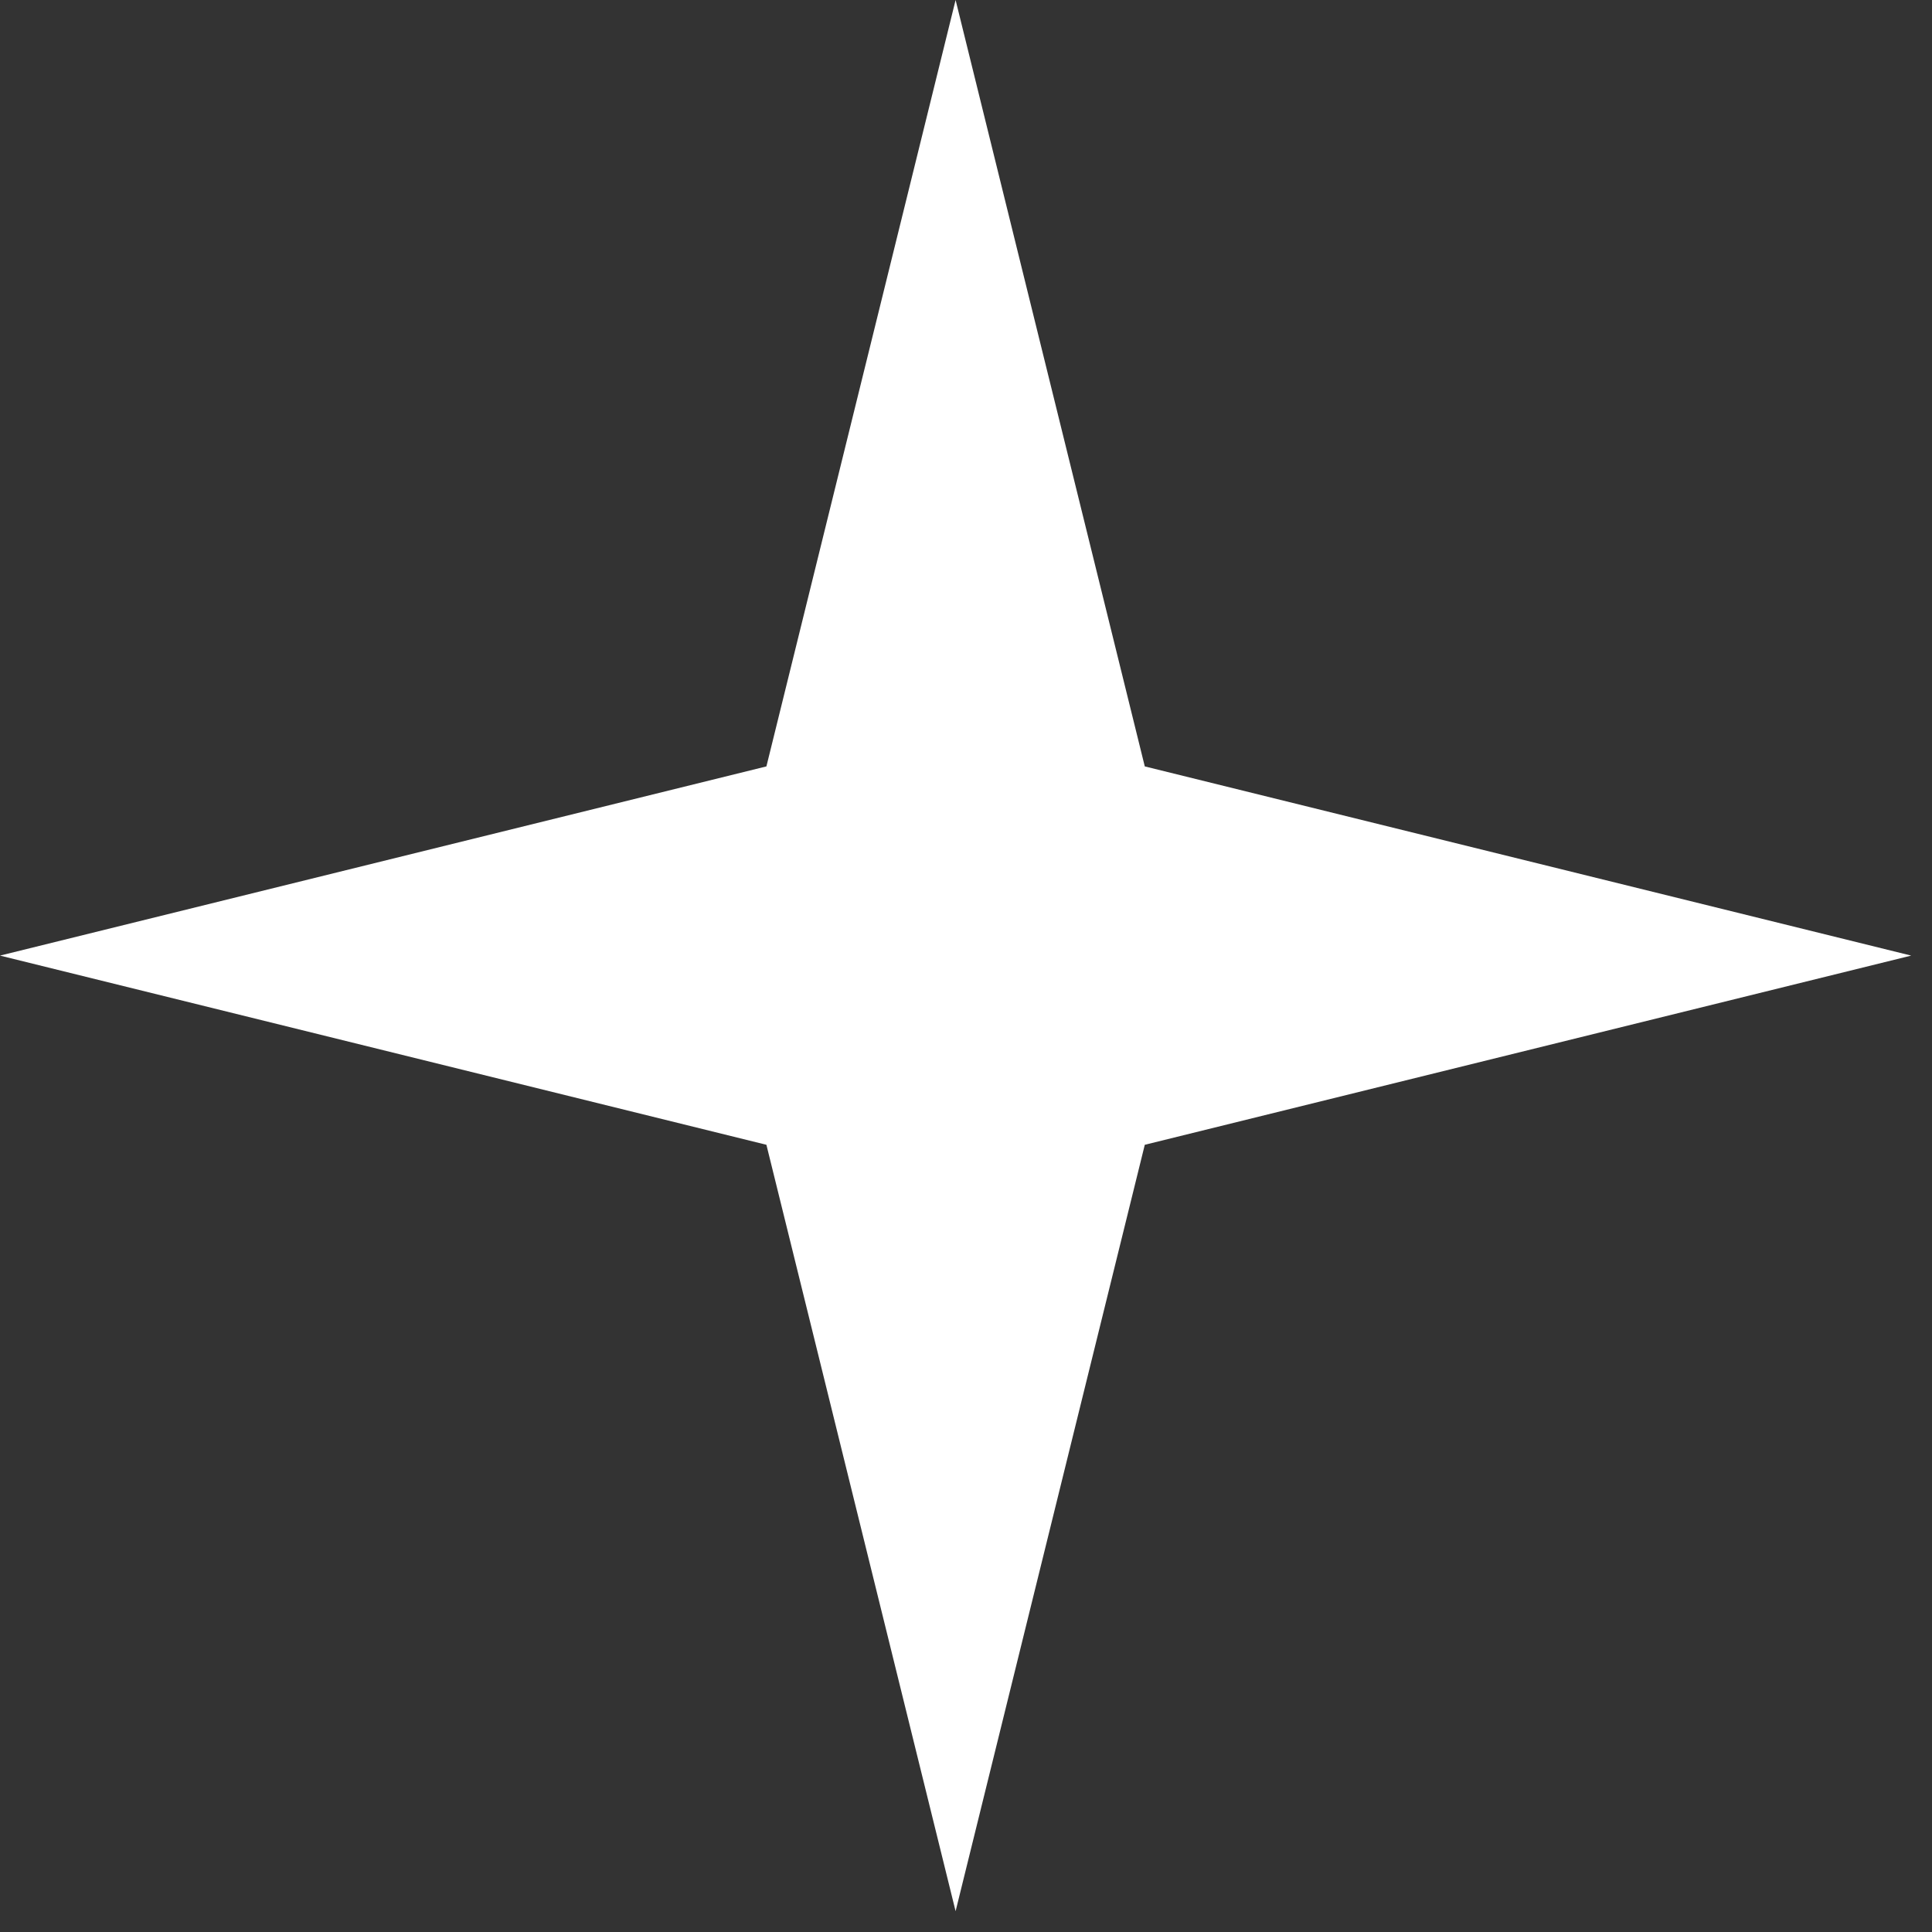 <?xml version="1.0" encoding="UTF-8"?> <svg xmlns="http://www.w3.org/2000/svg" width="13" height="13" viewBox="0 0 13 13" fill="none"><rect x="0" y="0" width="13" height="13" fill="#333333" stroke="none"/><path d="M6.43 0L7.703 5.157L12.86 6.43L7.703 7.703L6.43 12.86L5.157 7.703L0 6.43L5.157 5.157L6.43 0Z" fill="white"></path></svg> 